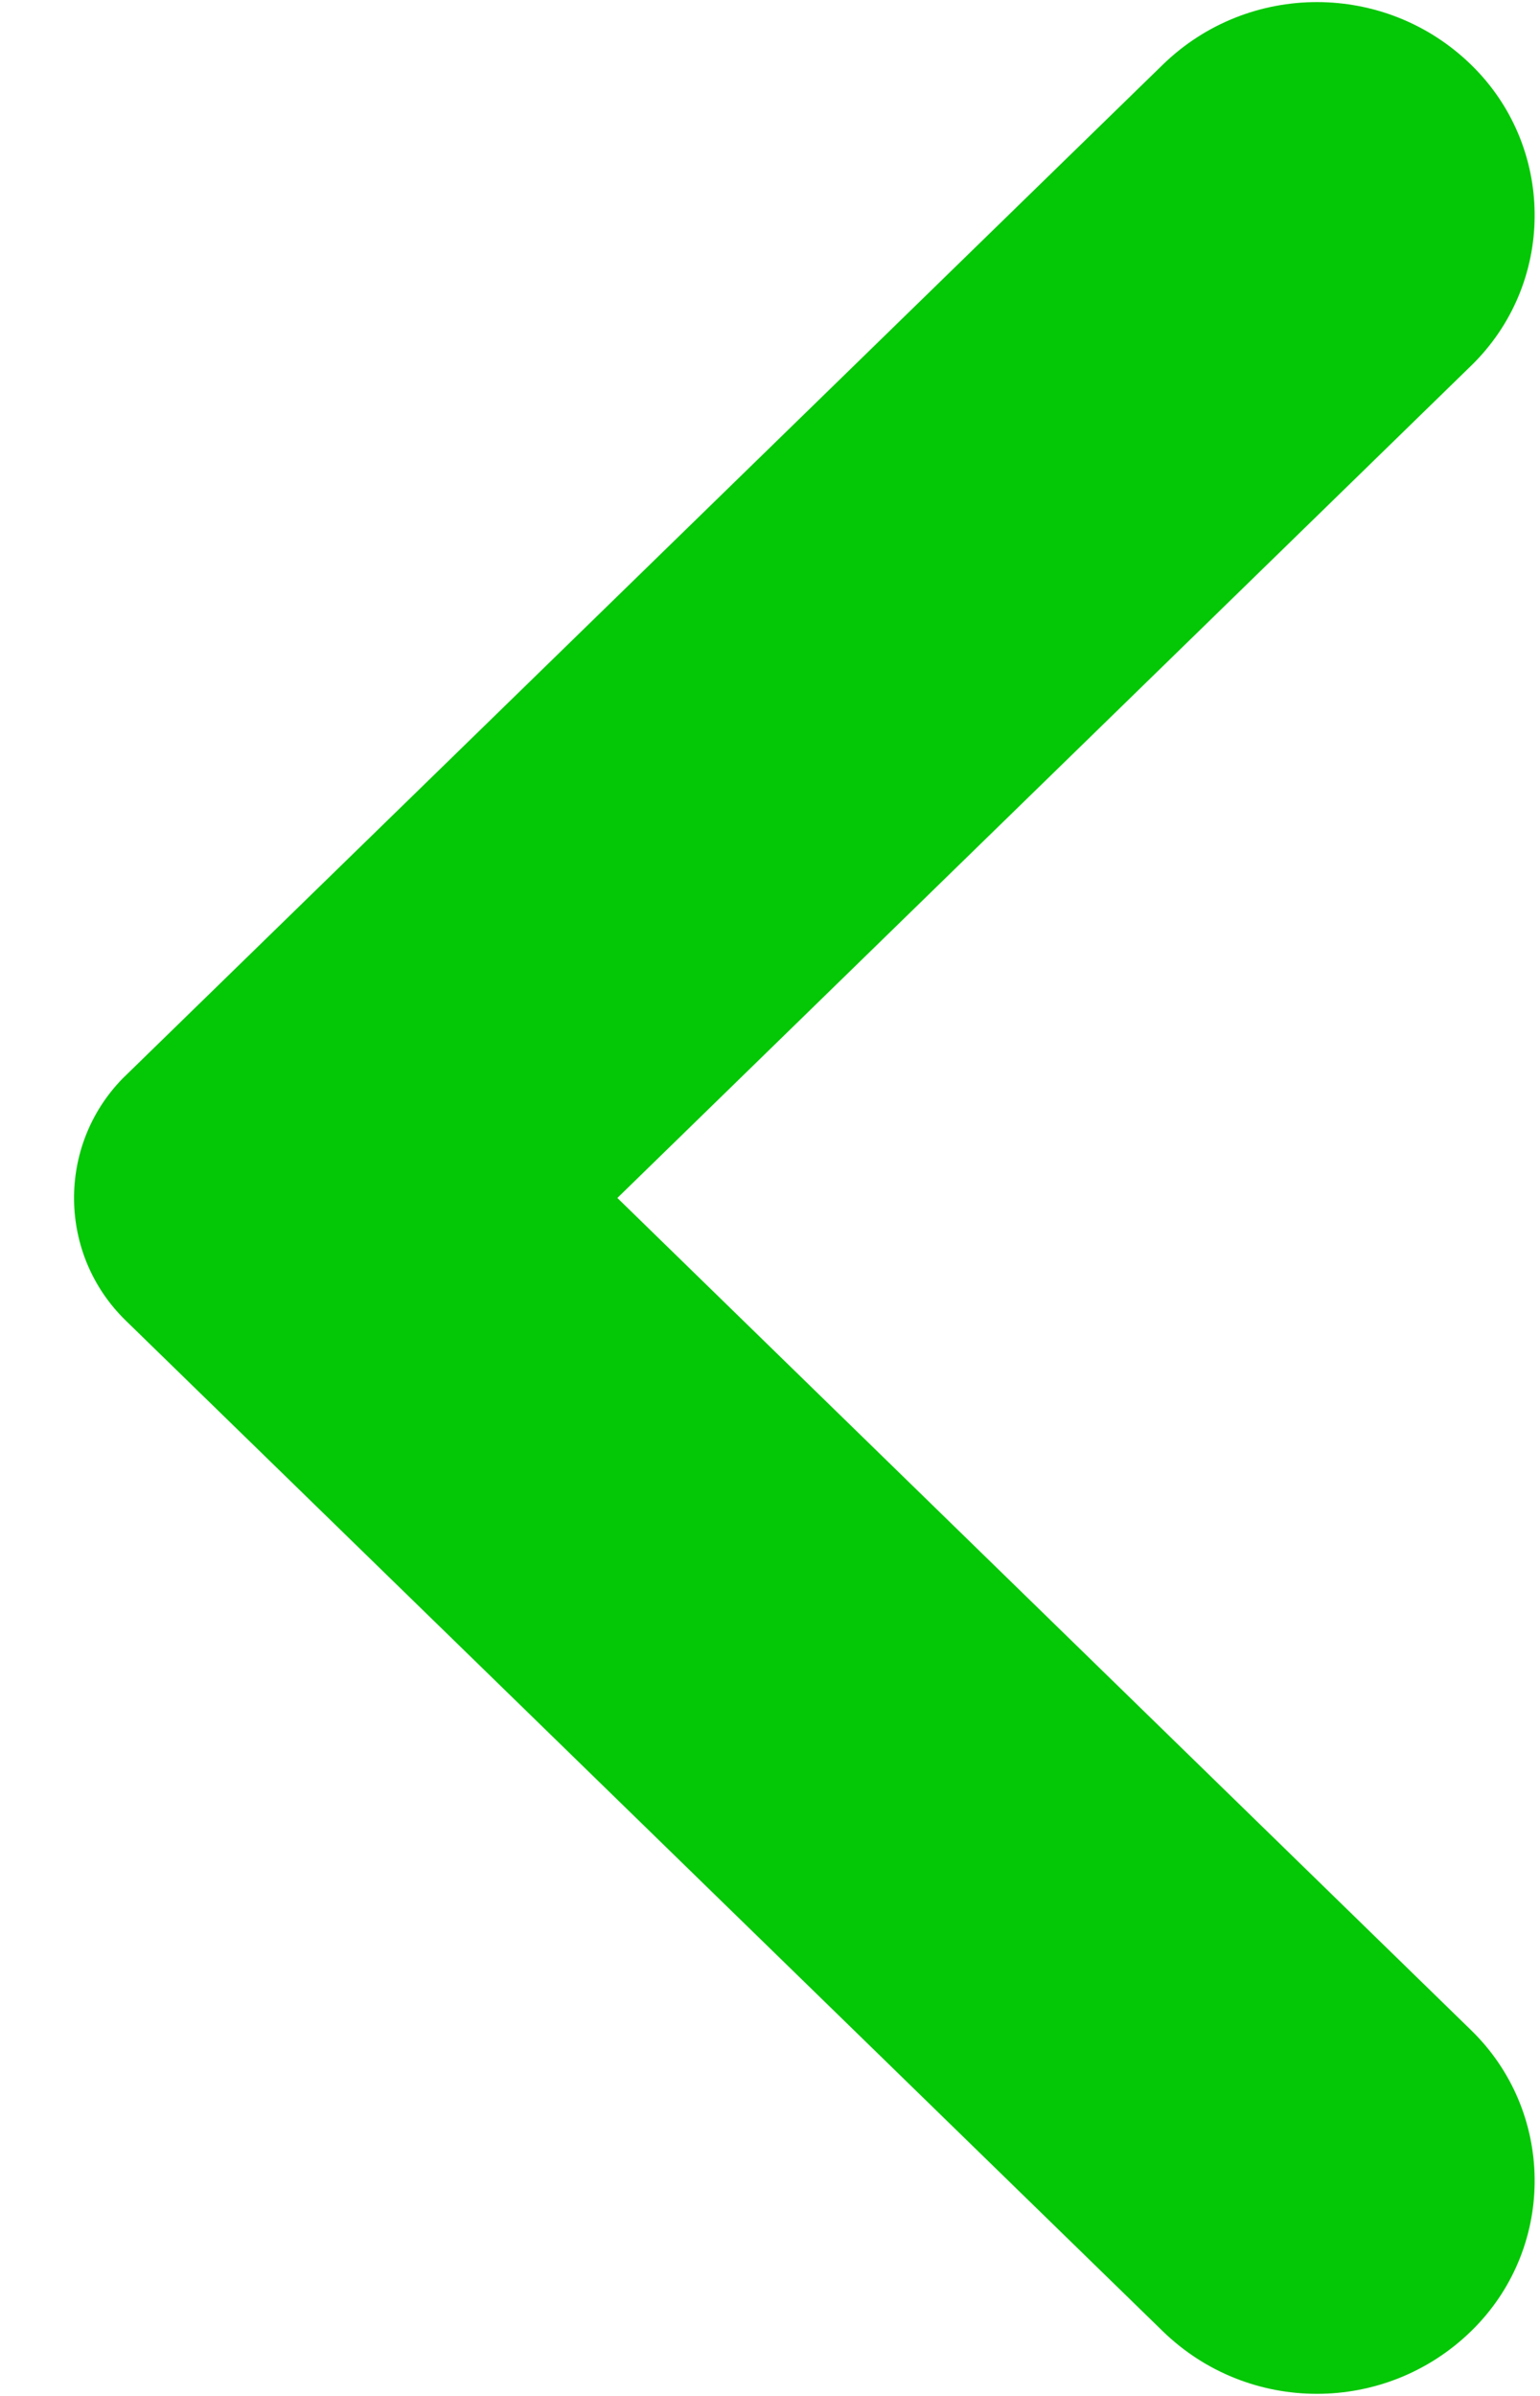 <svg xmlns="http://www.w3.org/2000/svg" width="18" height="28" viewBox="0 0 18 28">
    <g fill="none" fill-rule="evenodd">
        <g fill="#04C706" fill-rule="nonzero">
            <g>
                <g>
                    <path d="M5.411 28.242l12.12-11.81c.79-.77.807-2.037.036-2.828l-.037-.036L5.411 1.758C4.408.78 2.807.78 1.804 1.758c-.971.946-.991 2.5-.045 3.47l.045.045L11.784 15l-9.98 9.727c-.971.946-.991 2.5-.045 3.47l.045.045c1.003.978 2.604.978 3.607 0z" transform="translate(-151 -1333) translate(151 1066) matrix(-1 0 0 1 19 266)"/>
                </g>
            </g>
        </g>
    </g>
</svg>
